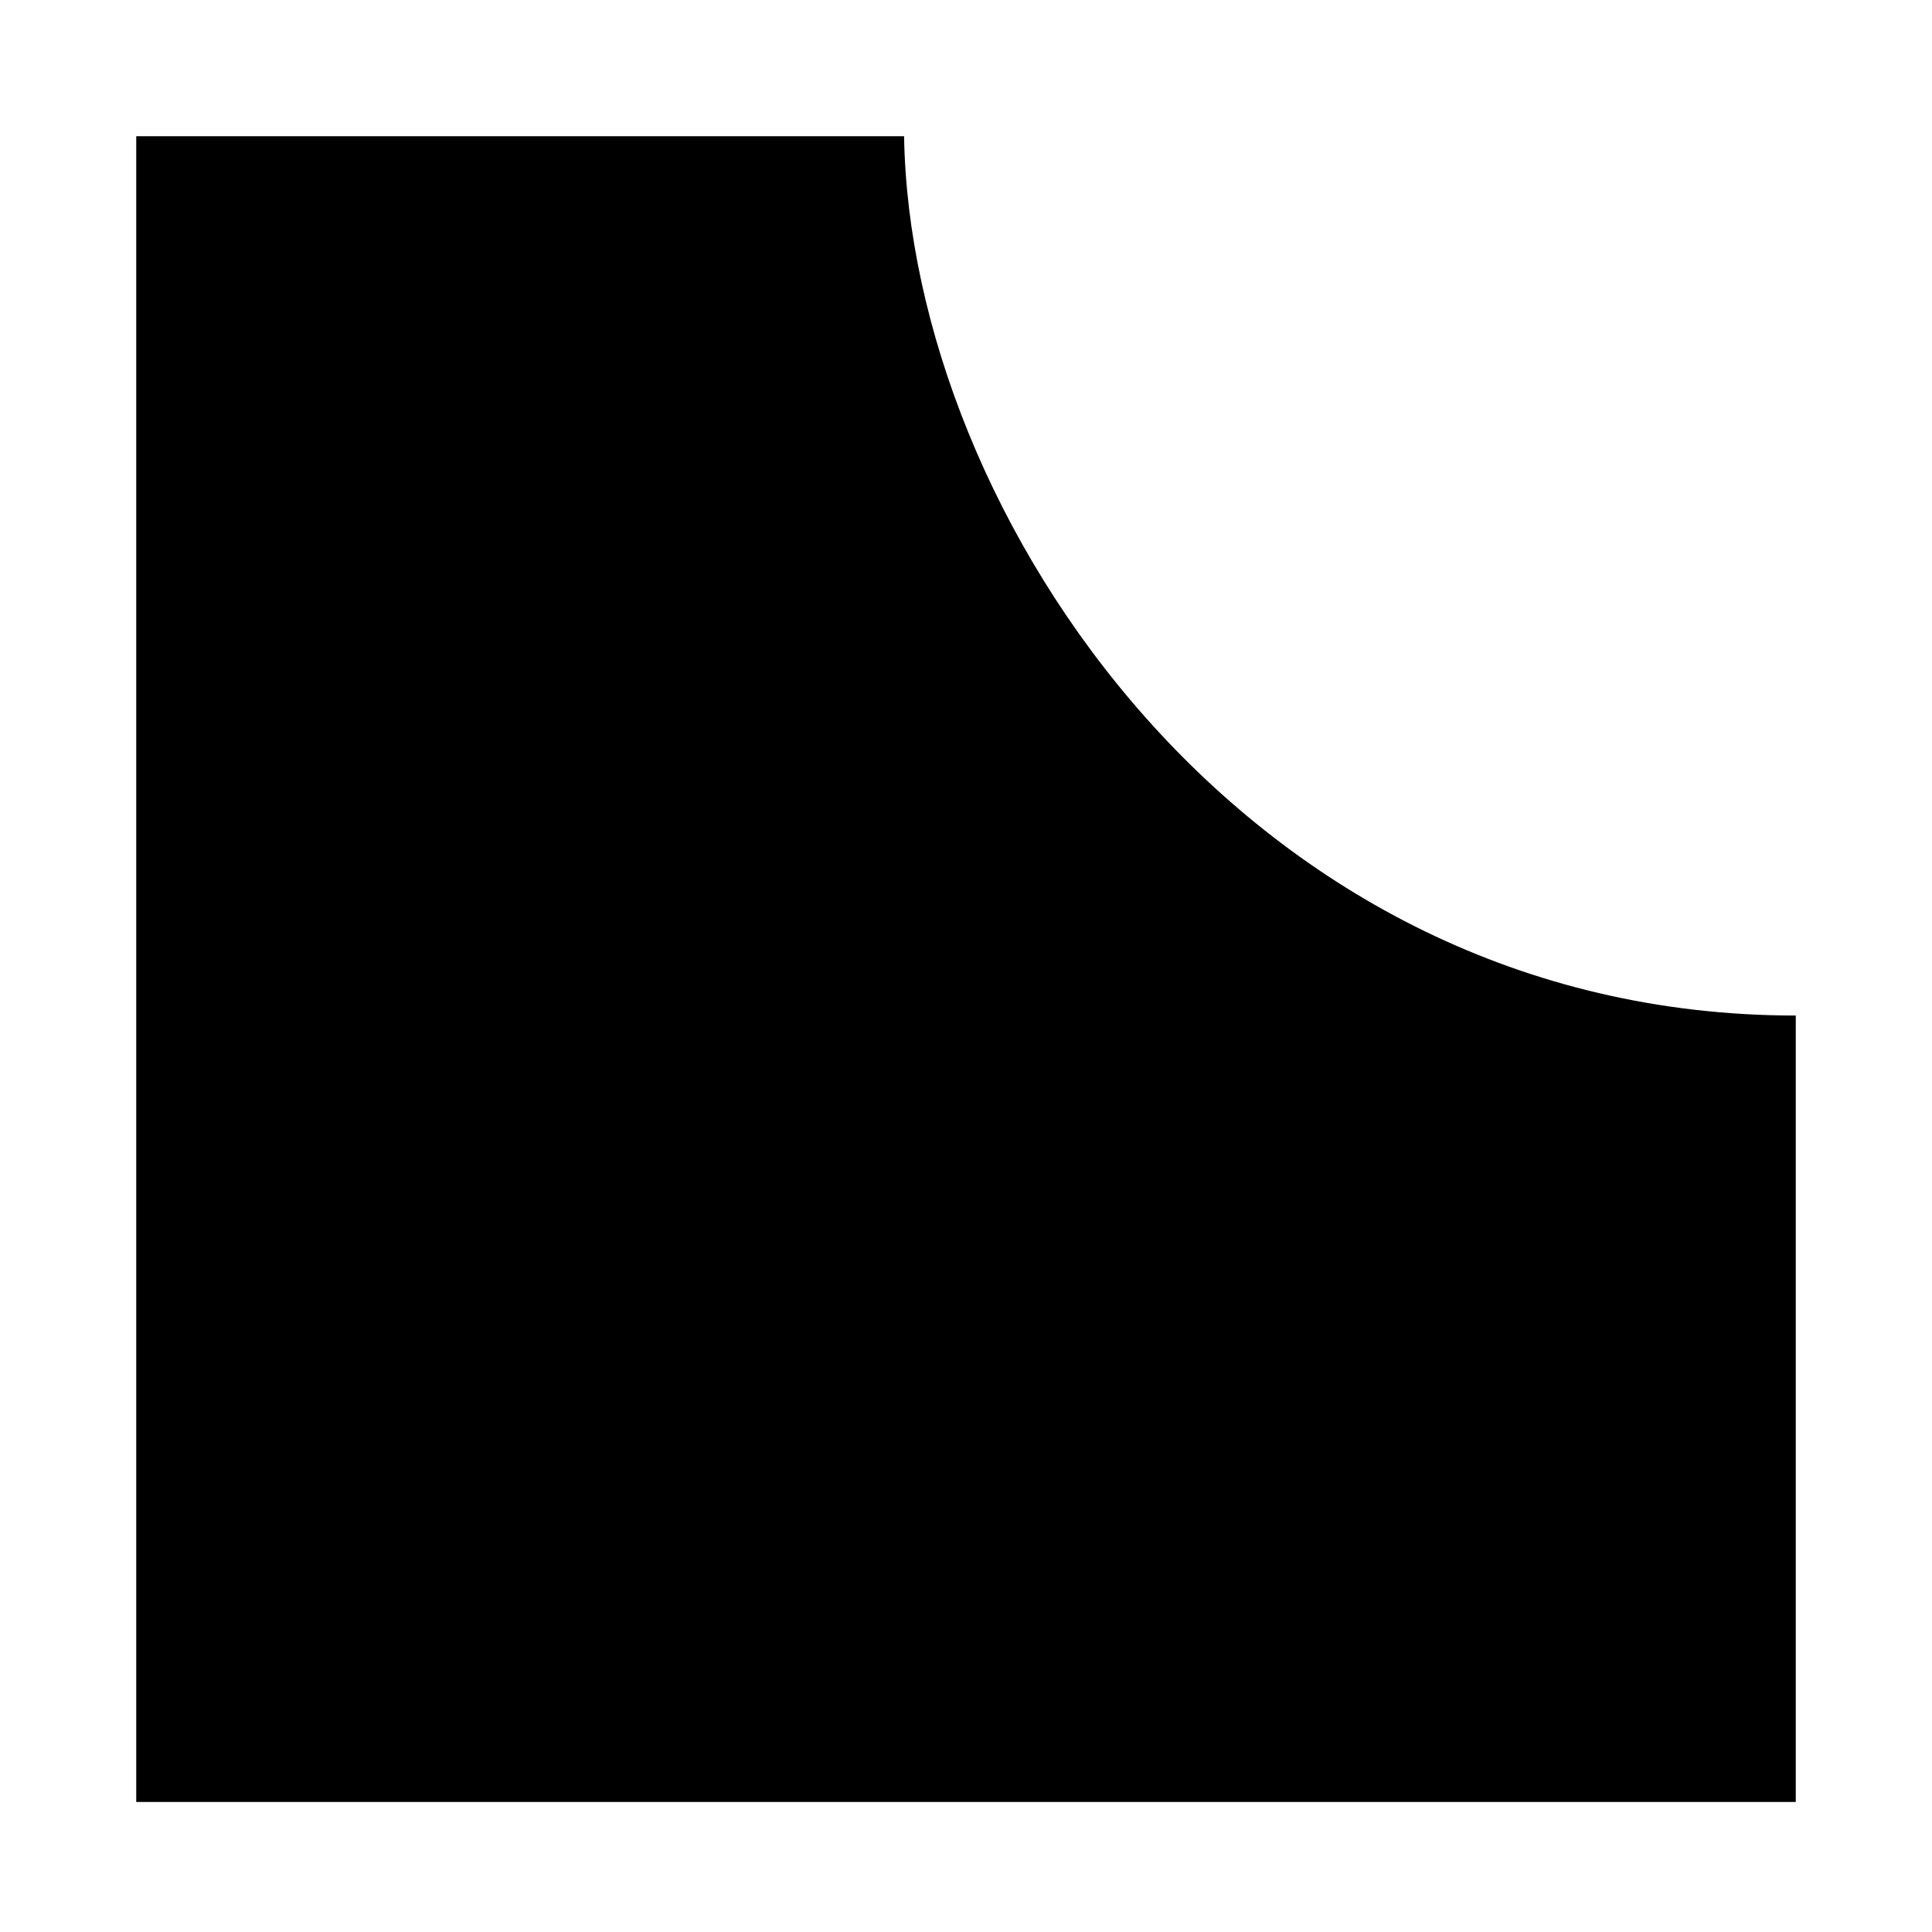 <svg xmlns="http://www.w3.org/2000/svg" version="1.1" xmlns:xlink="http://www.w3.org/1999/xlink" xmlns:svgjs="http://svgjs.dev/svgjs" width="156" height="156"><svg width="156" height="156" viewBox="0 0 156 156" fill="none" xmlns="http://www.w3.org/2000/svg">
<path d="M73 11H11V13V145.5H145V82C100.5 82 73.5 41.499 73 11Z" fill="black"></path>
</svg><style>@media (prefers-color-scheme: light) { :root { filter: none; } }
@media (prefers-color-scheme: dark) { :root { filter: invert(100%); } }
</style></svg>